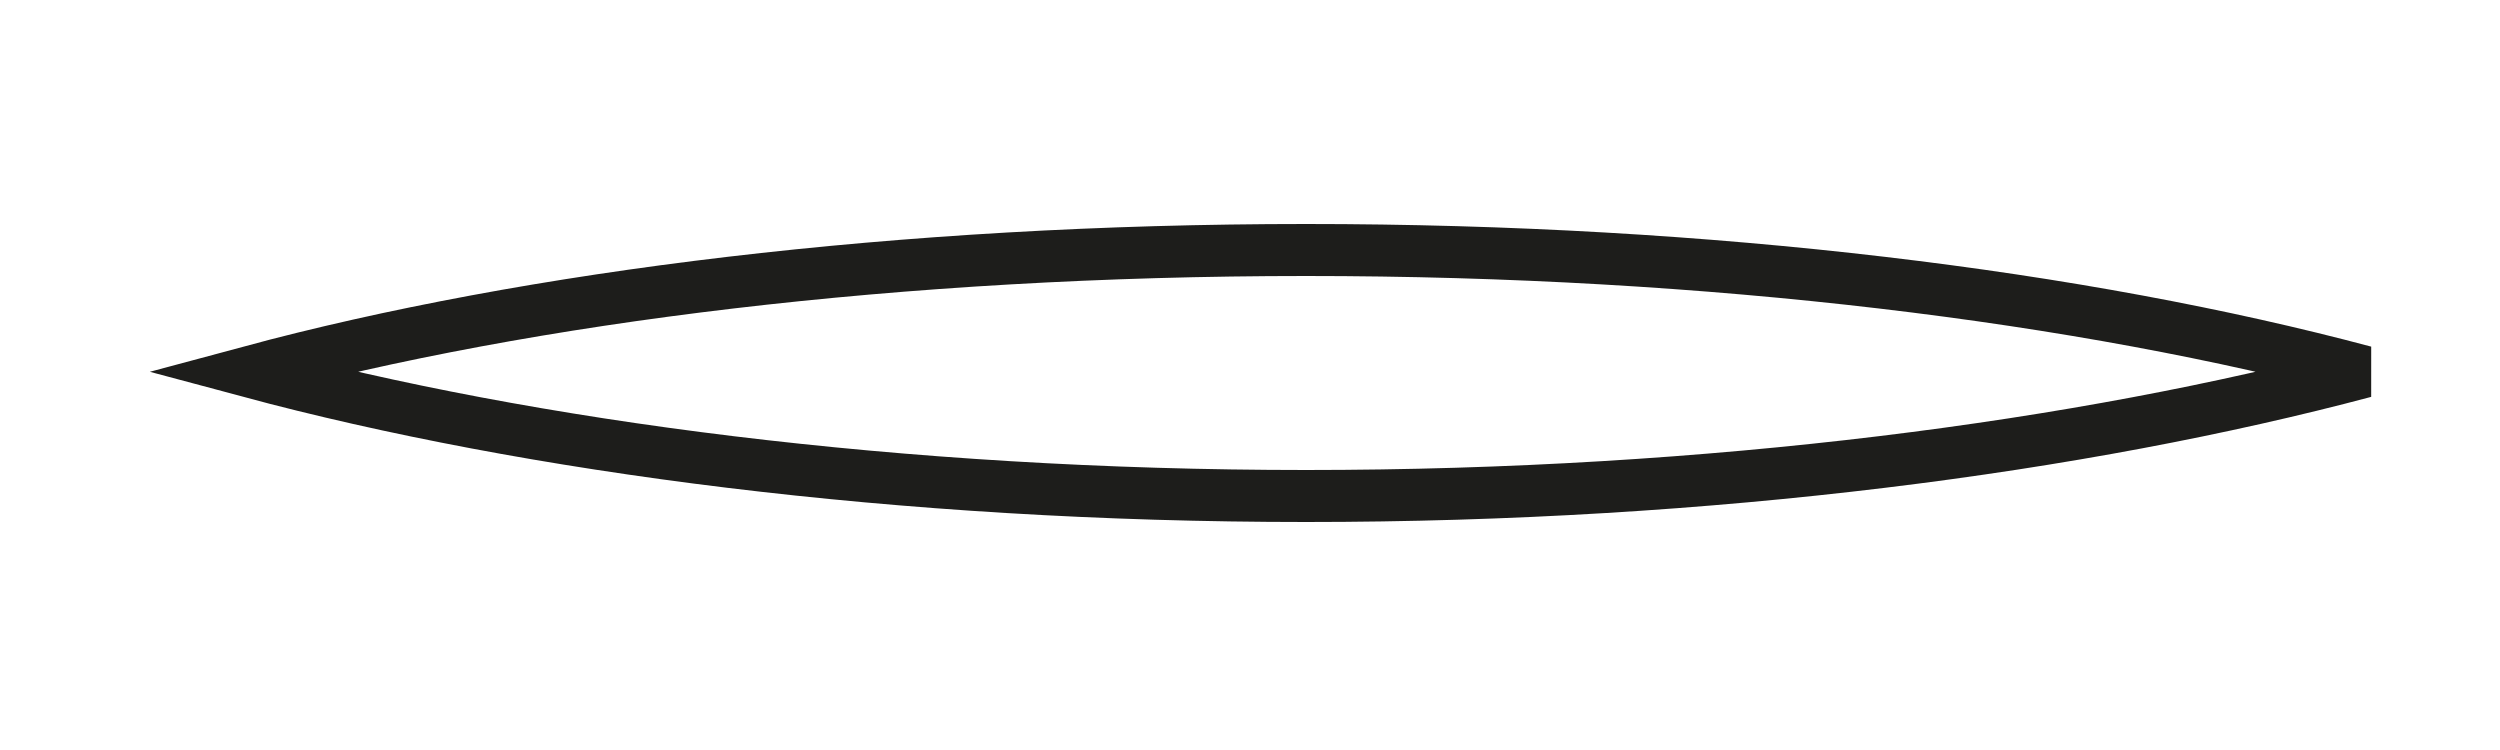 <?xml version="1.0" encoding="utf-8"?>
<svg xmlns="http://www.w3.org/2000/svg" fill="none" height="100%" overflow="visible" preserveAspectRatio="none" style="display: block;" viewBox="0 0 10 3" width="100%">
<path d="M5.224 1.984C3.599 1.984 2.118 1.787 1 1.487C2.118 1.186 3.599 1 5.224 1C6.849 1 8.33 1.186 9.458 1.487C8.33 1.787 6.849 1.984 5.224 1.984Z" id="Vector" stroke="#1D1D1B" stroke-miterlimit="3.864" stroke-width="0.208"/>
</svg>